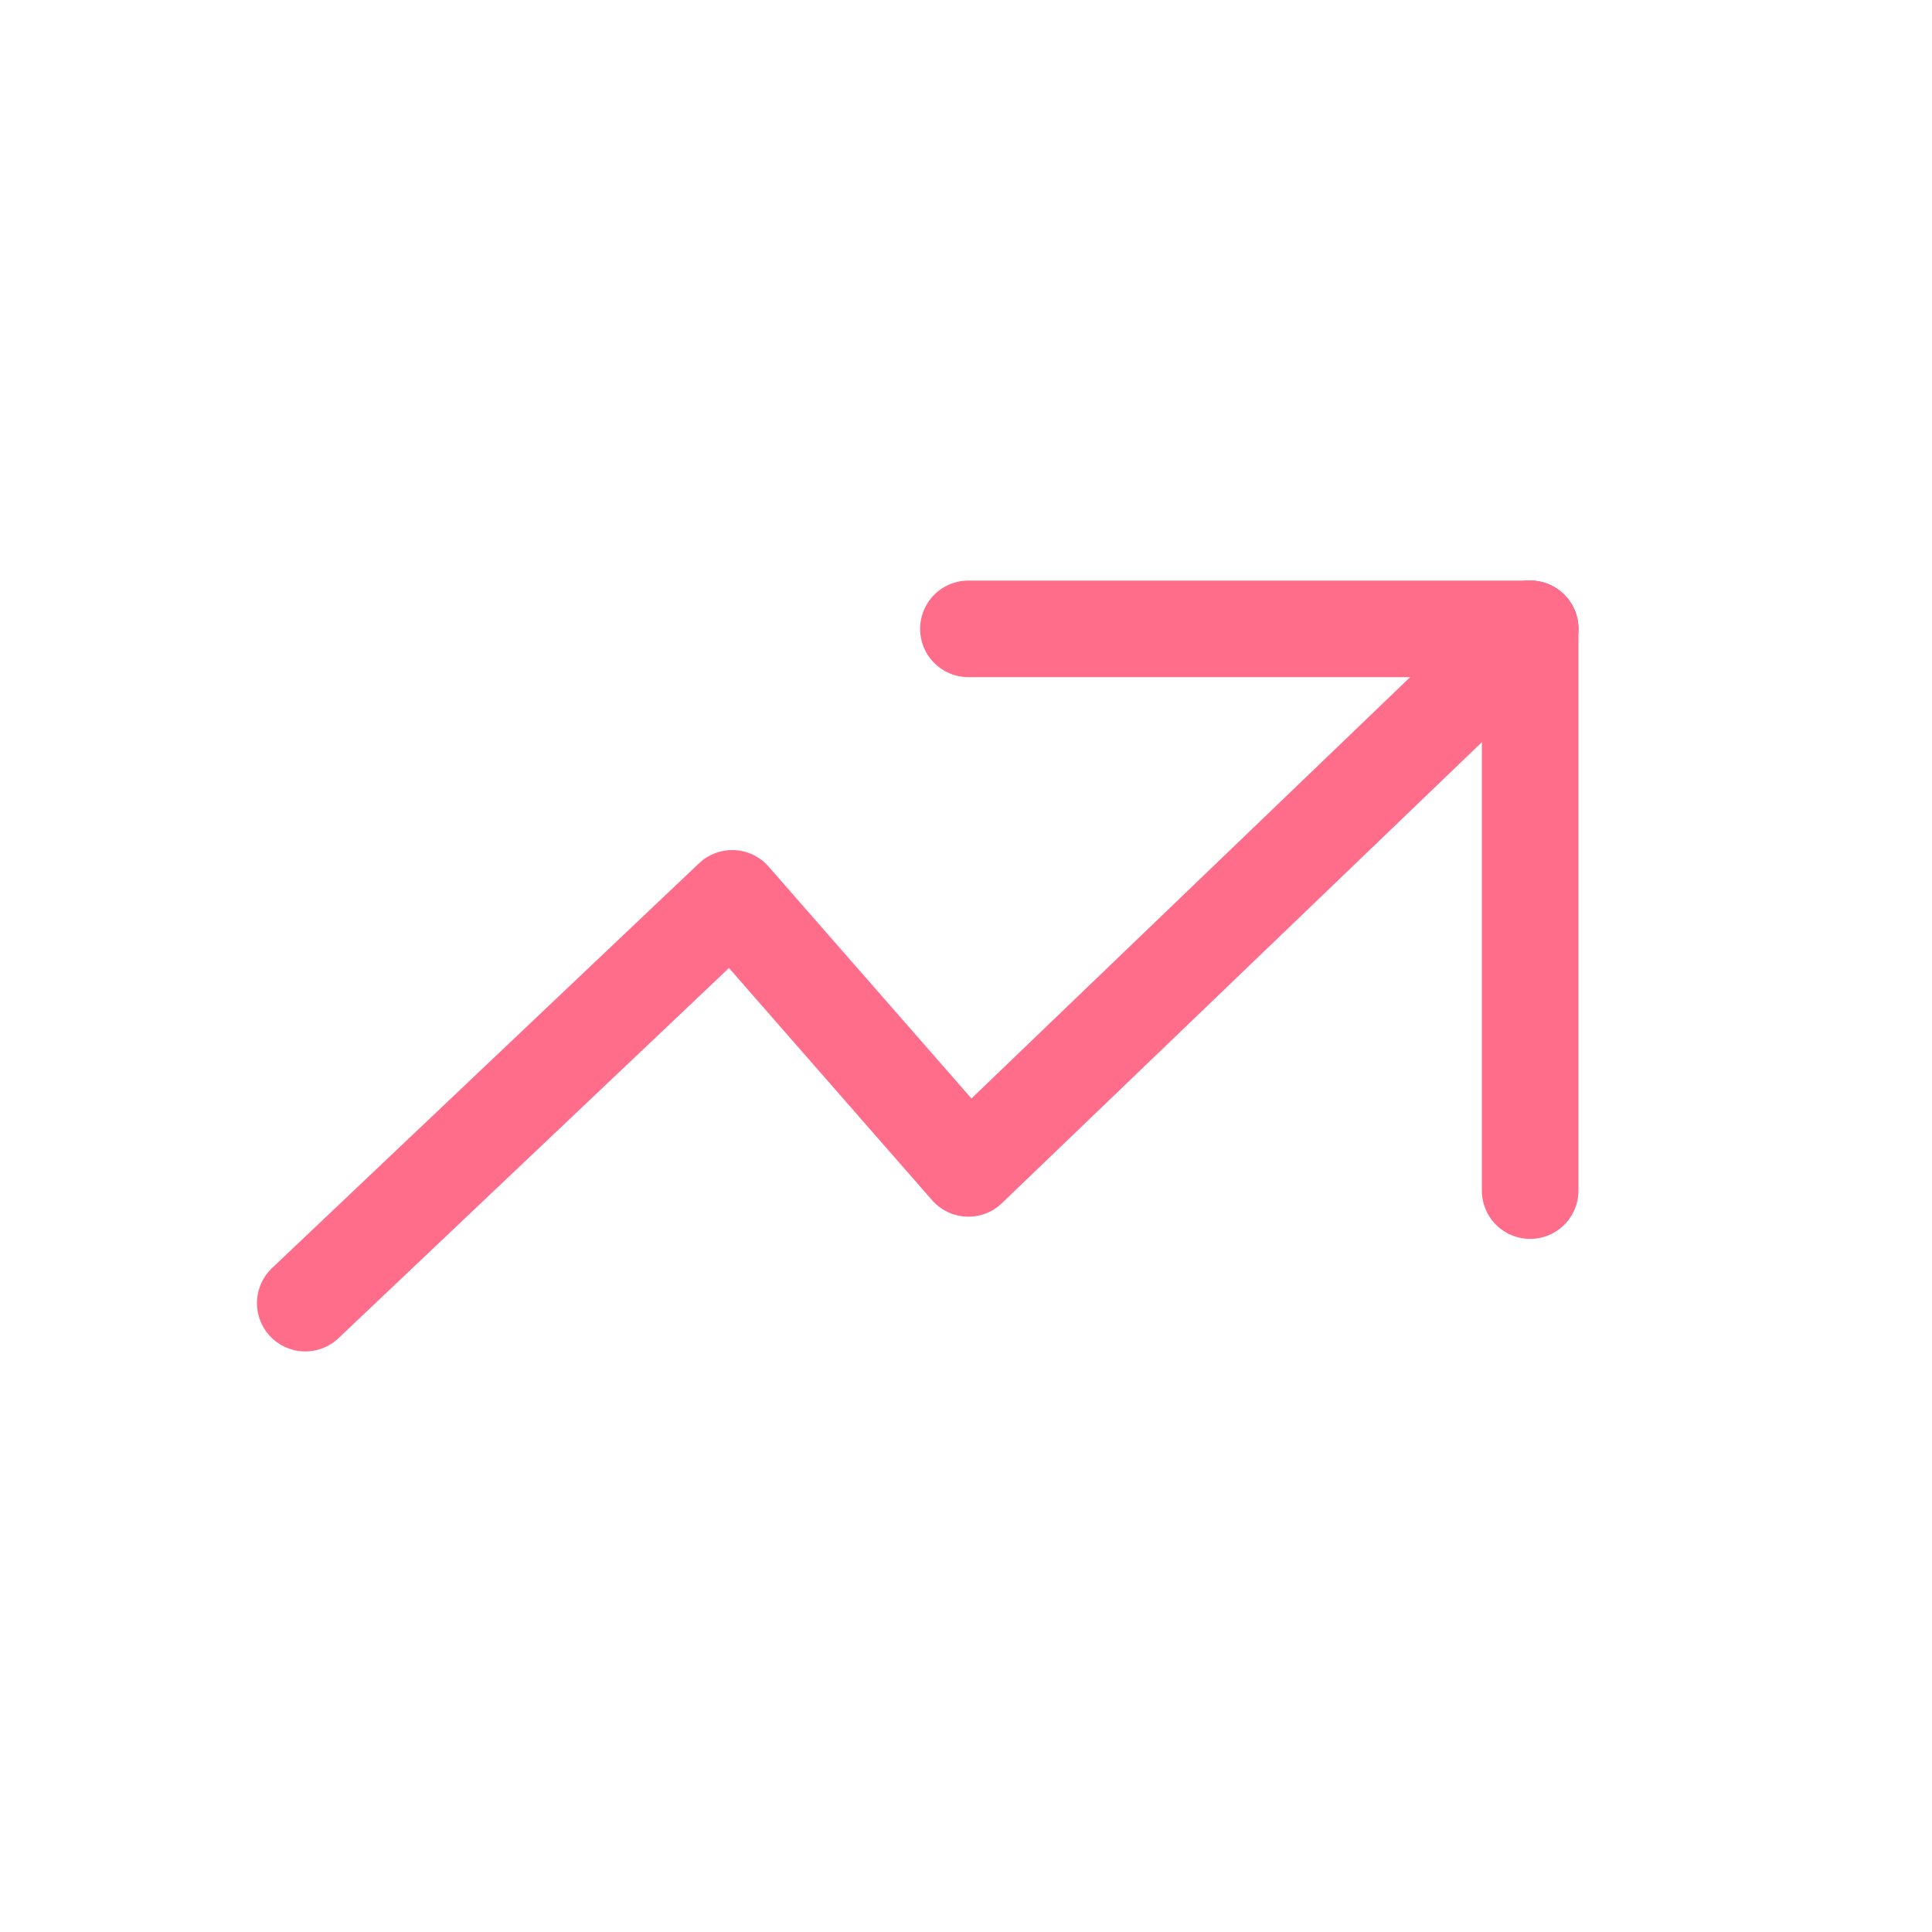 <?xml version="1.0" encoding="UTF-8"?><svg id="a" xmlns="http://www.w3.org/2000/svg" viewBox="0 0 40 40"><polyline points="31.68 13.02 20.05 24.19 15.16 18.6 6.32 26.98" fill="none" stroke="#ff6d8a" stroke-linecap="round" stroke-linejoin="round" stroke-width="2"/><line x1="20.05" y1="13.02" x2="31.68" y2="13.02" fill="none" stroke="#ff6d8a" stroke-linecap="round" stroke-linejoin="round" stroke-width="2"/><line x1="31.68" y1="13.02" x2="31.68" y2="24.65" fill="none" stroke="#ff6d8a" stroke-linecap="round" stroke-linejoin="round" stroke-width="2"/></svg>